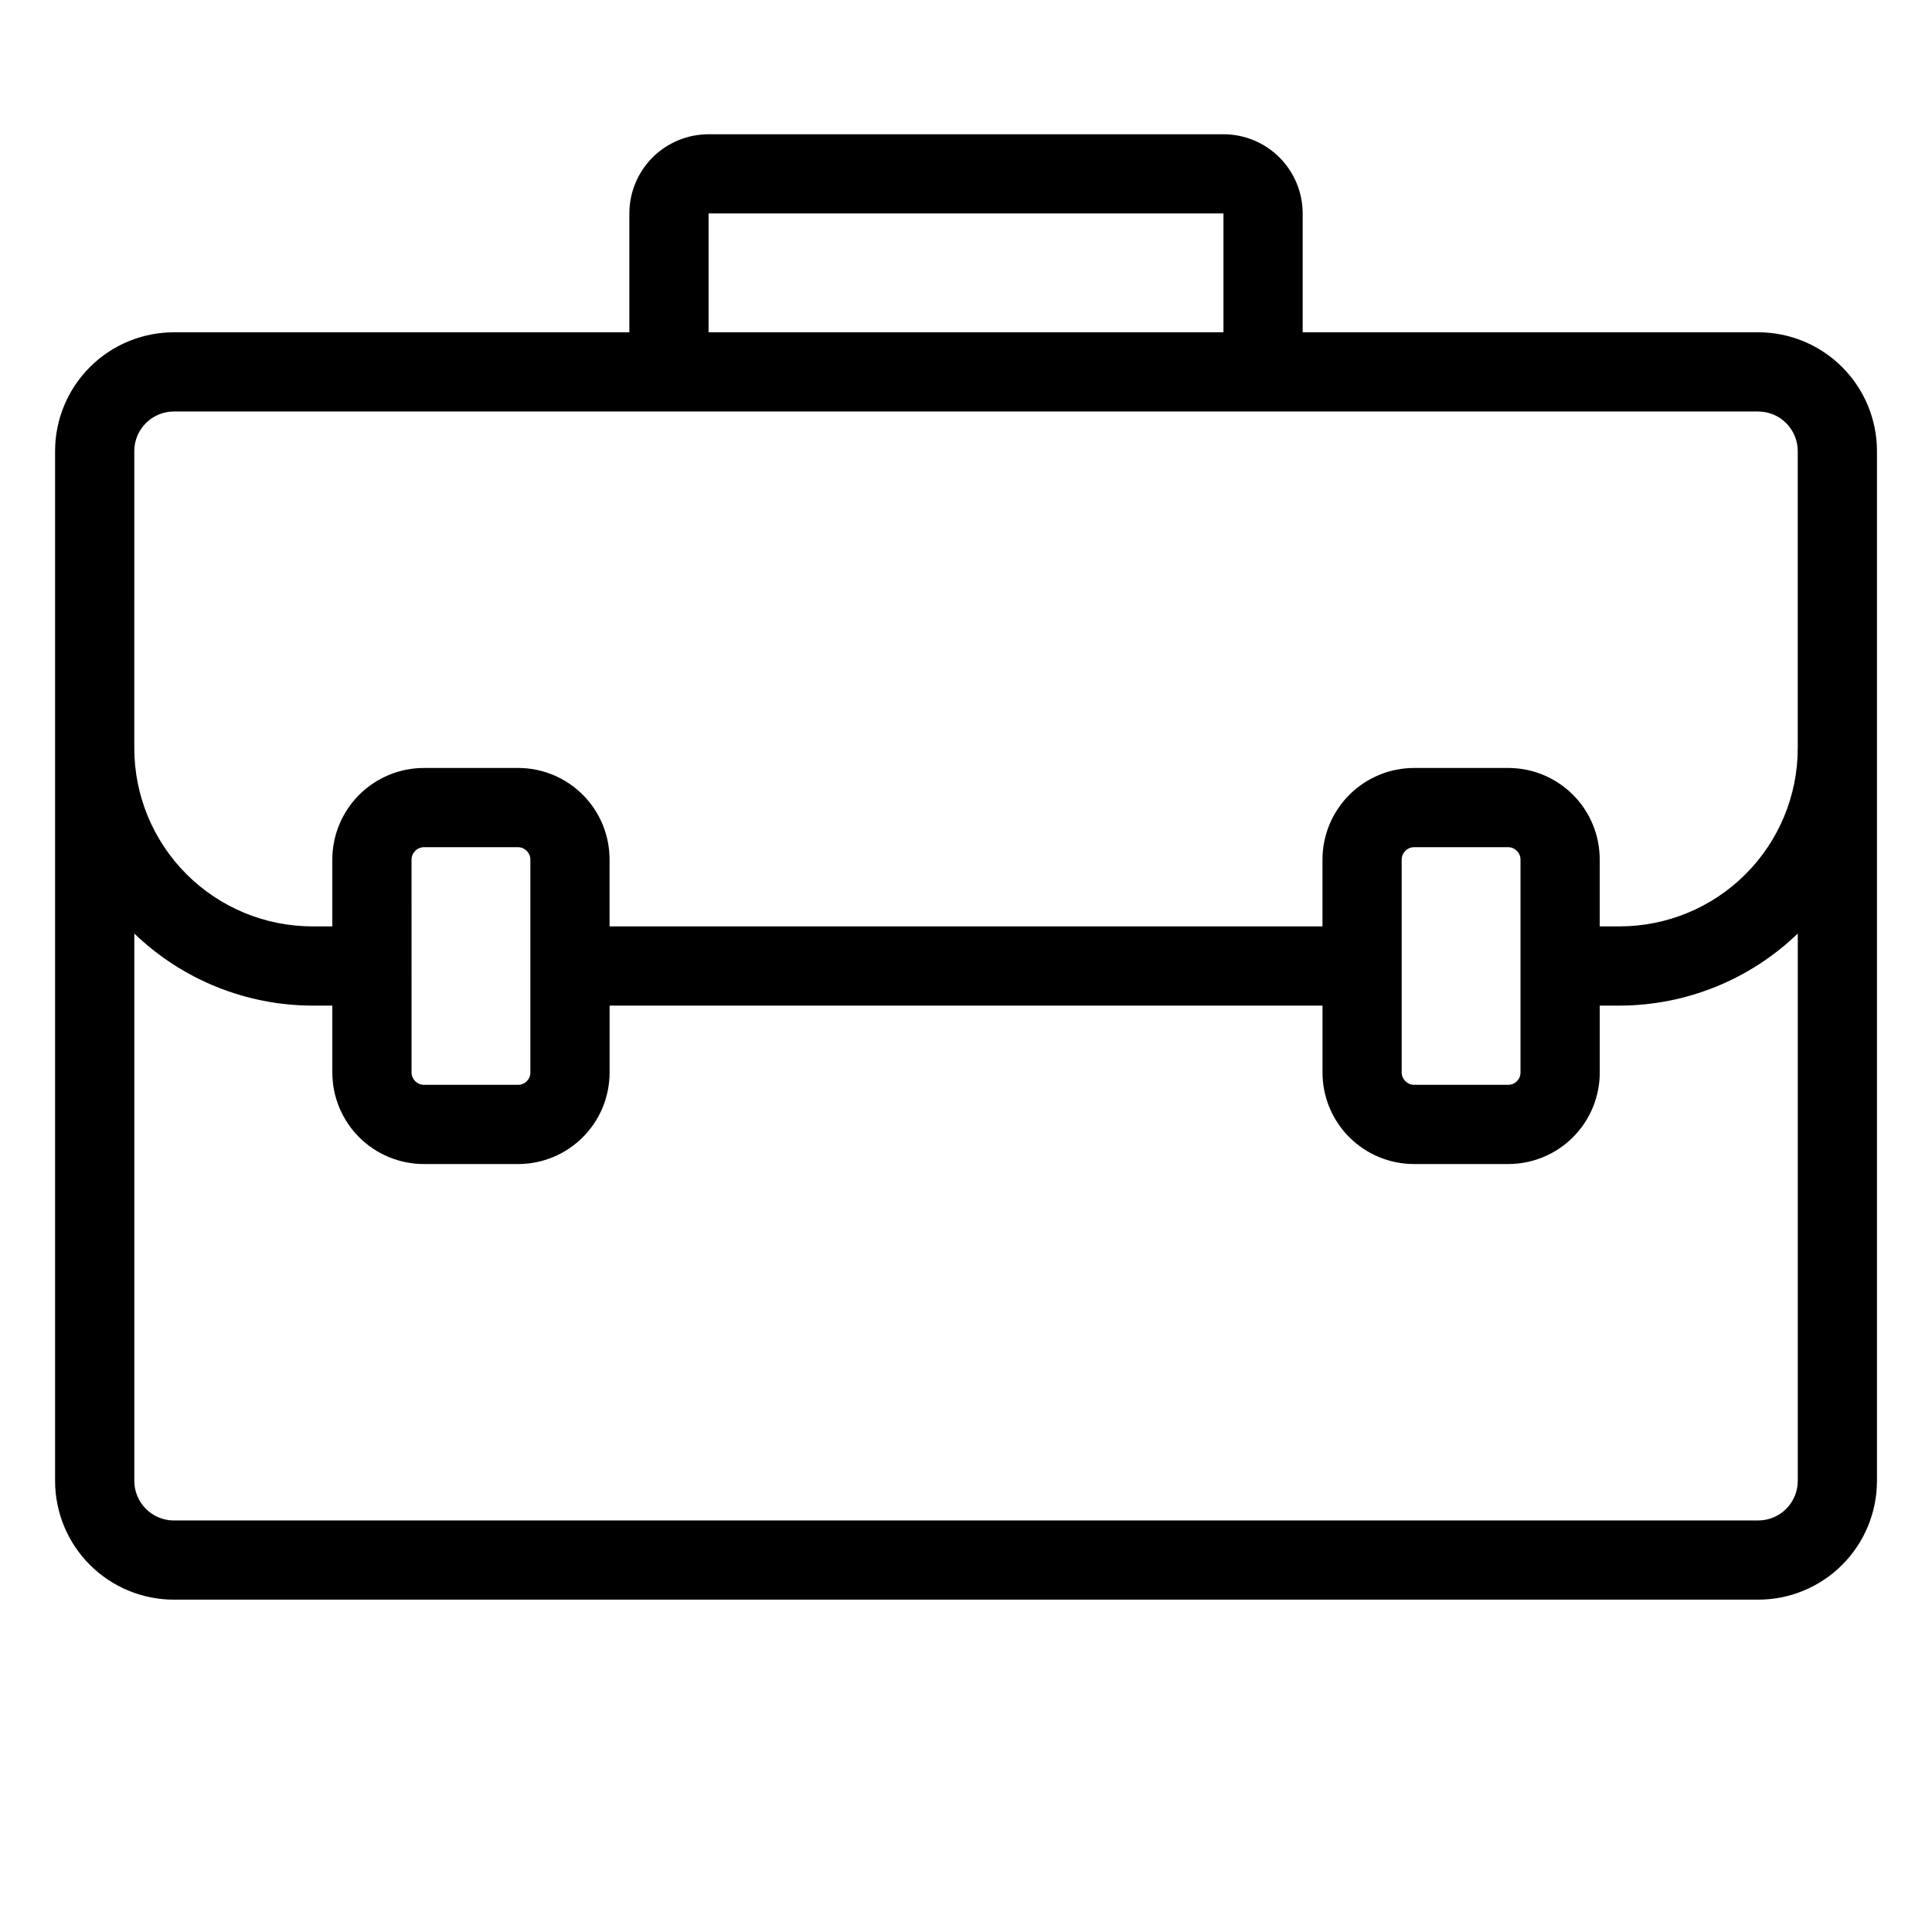 <?xml version="1.0" encoding="UTF-8"?>
<!-- The Best Svg Icon site in the world: iconSvg.co, Visit us! https://iconsvg.co -->
<svg fill="#000000" width="800px" height="800px" version="1.1" viewBox="144 144 512 512" xmlns="http://www.w3.org/2000/svg">
 <path d="m609.92 232.06h-120.7v-31.488c0-5.566-2.211-10.906-6.148-14.844s-9.277-6.148-14.844-6.148h-136.45c-5.566 0-10.906 2.211-14.844 6.148s-6.148 9.277-6.148 14.844v31.488h-120.7c-8.352 0-16.359 3.316-22.266 9.223s-9.223 13.914-9.223 22.266v272.89c0 8.352 3.316 16.363 9.223 22.266 5.906 5.906 13.914 9.223 22.266 9.223h419.84c8.352 0 16.363-3.316 22.266-9.223 5.906-5.902 9.223-13.914 9.223-22.266v-272.89c0-8.352-3.316-16.359-9.223-22.266-5.902-5.906-13.914-9.223-22.266-9.223zm-278.14-31.488h136.45v31.488h-136.45zm-152.19 62.977c0-5.797 4.699-10.496 10.496-10.496h419.84c2.785 0 5.453 1.105 7.422 3.074s3.074 4.637 3.074 7.422v78.719c0 12.527-4.977 24.543-13.832 33.398-8.859 8.859-20.871 13.836-33.398 13.836h-5.25v-17.688c0.016-6.438-2.531-12.621-7.082-17.18-4.547-4.559-10.723-7.117-17.164-7.117h-24.926c-6.445 0-12.625 2.559-17.184 7.117-4.555 4.555-7.117 10.734-7.117 17.18v17.688h-188.93v-17.688c0.012-6.438-2.535-12.621-7.082-17.18-4.551-4.559-10.727-7.117-17.164-7.117h-24.93c-6.445 0-12.625 2.559-17.18 7.117-4.559 4.555-7.117 10.734-7.117 17.18v17.688h-5.25c-12.523 0-24.539-4.977-33.398-13.836-8.855-8.855-13.832-20.871-13.832-33.398zm335.87 108.27c0-1.824 1.48-3.305 3.309-3.305h24.93-0.004c1.809 0.027 3.254 1.5 3.254 3.305v56.418c0 1.797-1.457 3.254-3.254 3.254h-24.926c-1.805 0-3.277-1.449-3.309-3.254zm-262.4 0h0.004c0-1.824 1.48-3.305 3.305-3.305h24.93c1.805 0.027 3.254 1.5 3.254 3.305v56.418c0 1.797-1.457 3.254-3.254 3.254h-24.93c-1.805 0-3.277-1.449-3.305-3.254zm356.87 175.12h-419.84c-5.797 0-10.496-4.699-10.496-10.496v-145.05c12.688 12.23 29.613 19.074 47.23 19.105h5.246v17.738h0.004c0 6.438 2.562 12.613 7.121 17.16 4.559 4.551 10.738 7.098 17.176 7.086h24.93c6.43 0 12.598-2.555 17.145-7.102s7.102-10.715 7.102-17.145v-17.738h188.93v17.738c0 6.438 2.562 12.613 7.121 17.16 4.559 4.551 10.738 7.098 17.18 7.086h24.93-0.004c6.434 0 12.598-2.555 17.145-7.102s7.102-10.715 7.102-17.145v-17.738h5.25c17.621-0.031 34.547-6.875 47.23-19.105v145.05c0 2.785-1.105 5.453-3.074 7.422s-4.637 3.074-7.422 3.074z"/>
</svg>